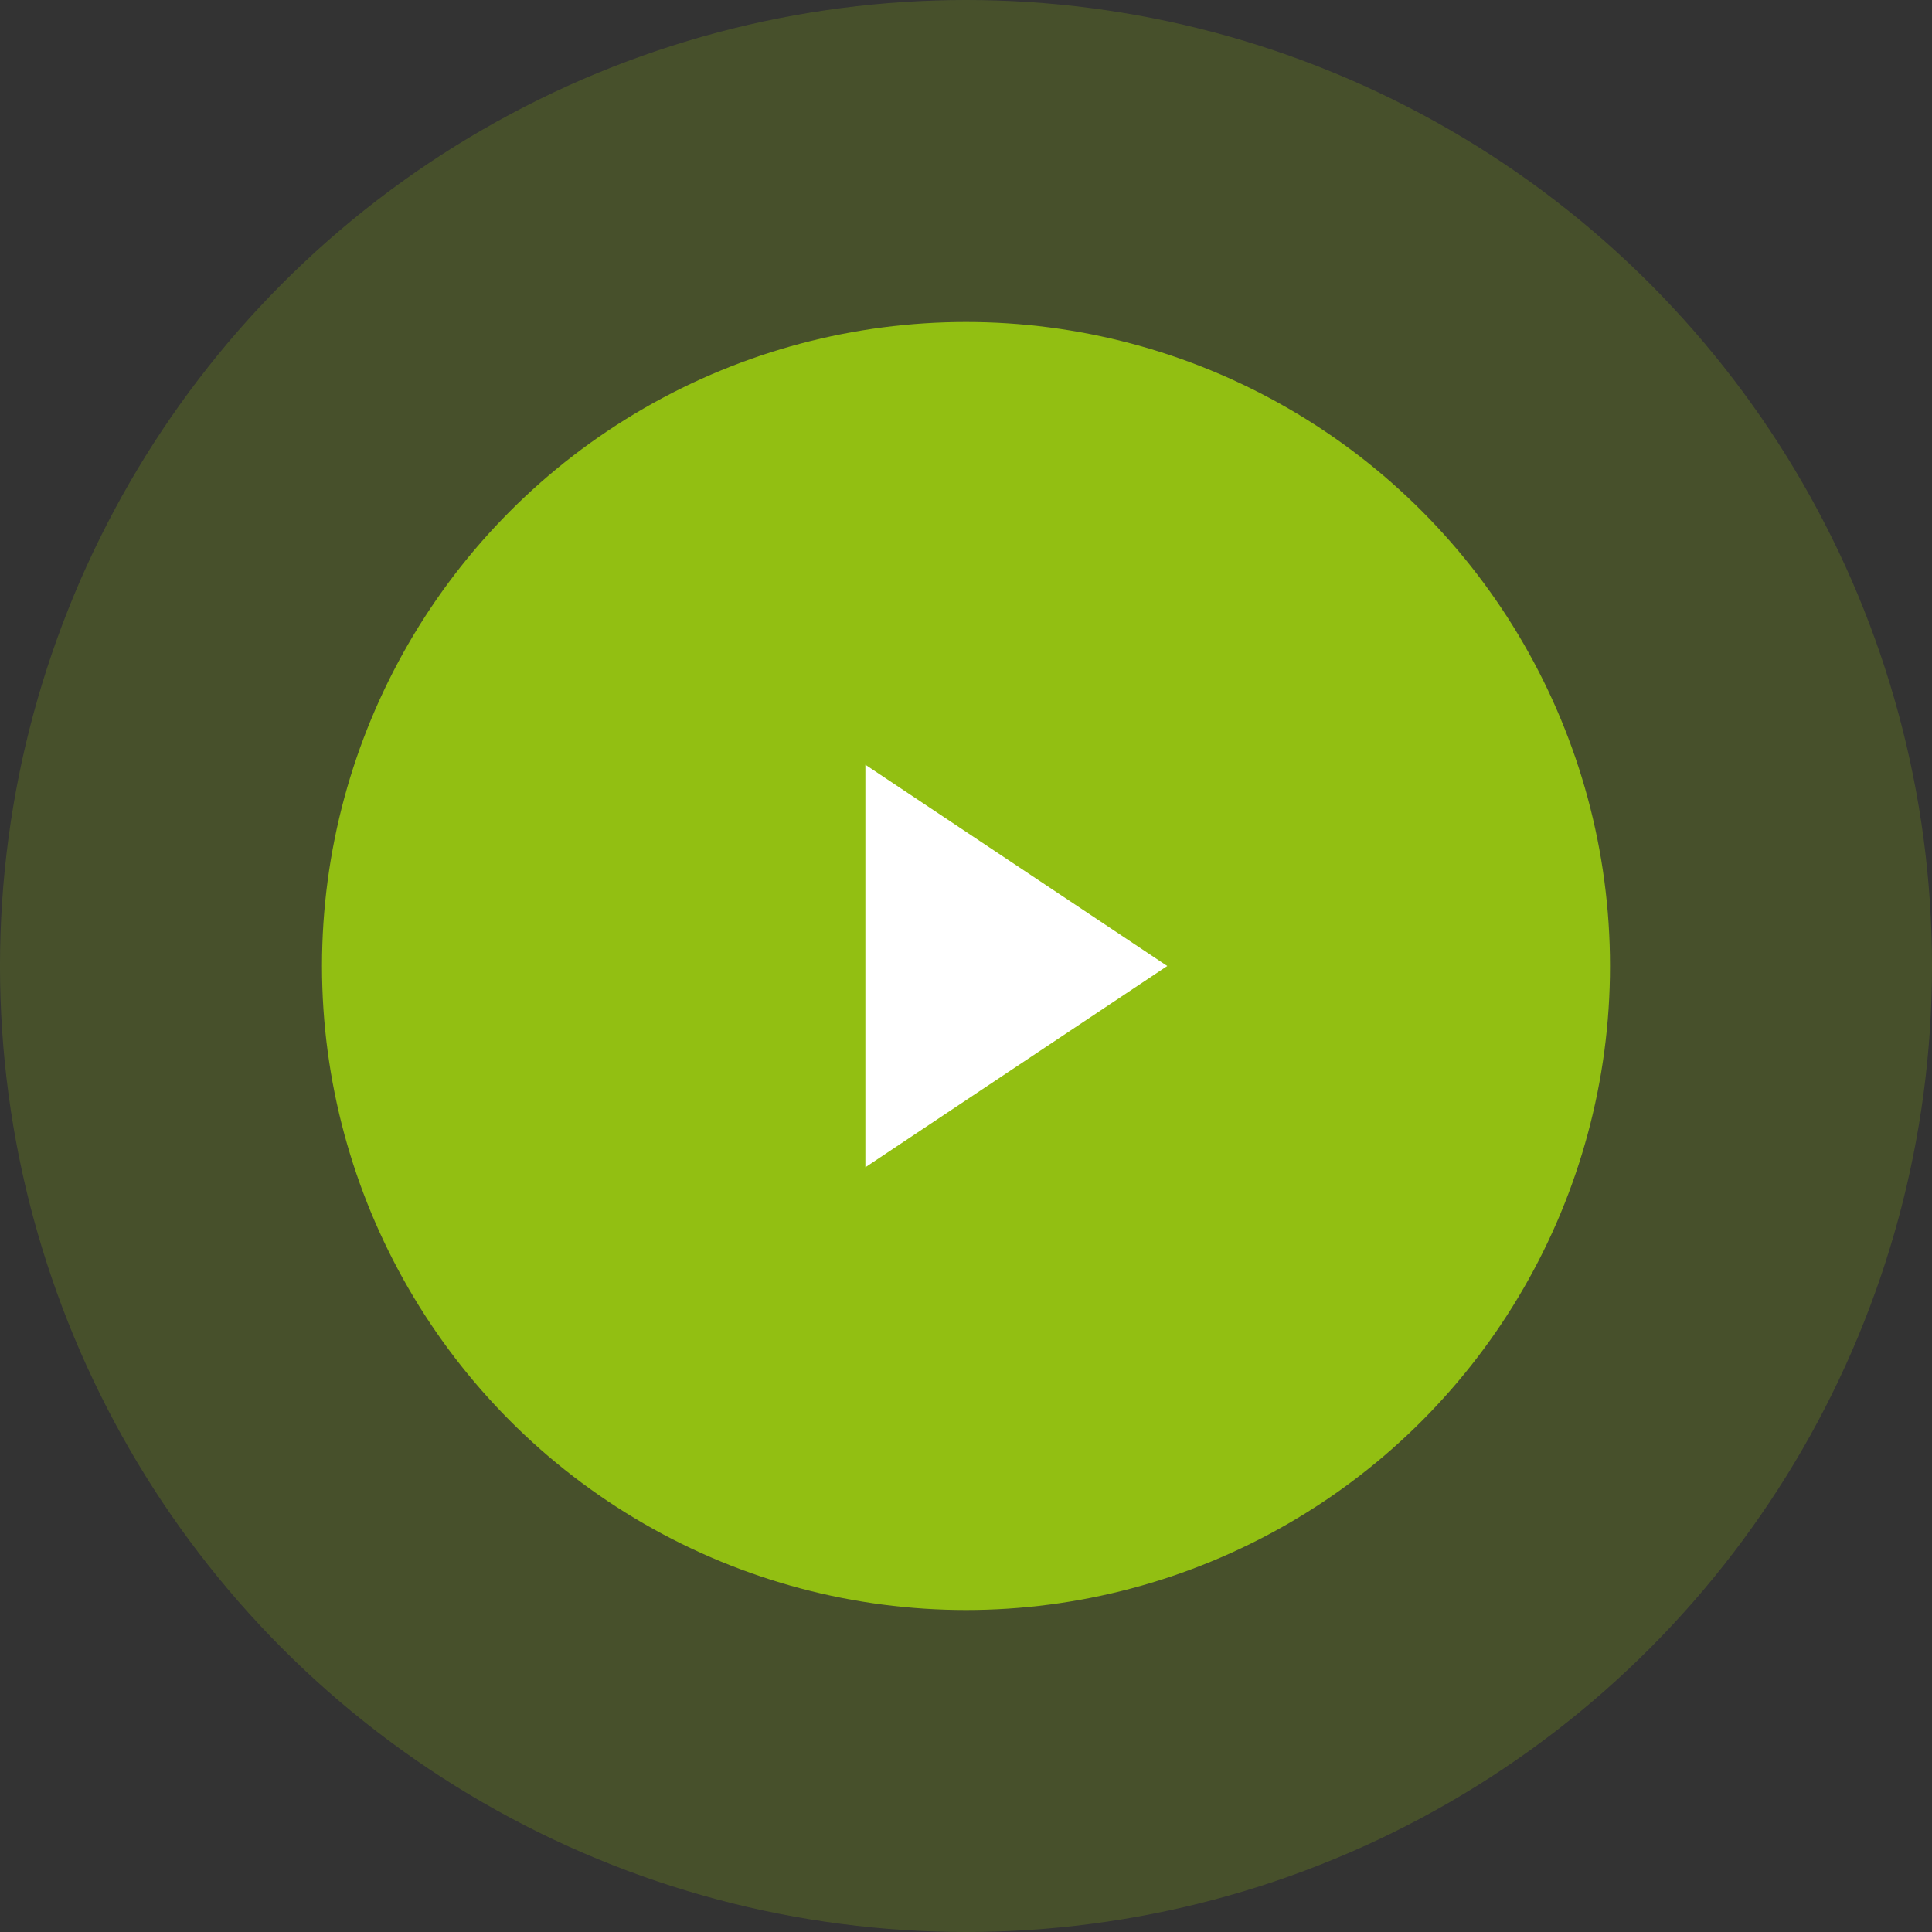 <svg xmlns="http://www.w3.org/2000/svg" width="96" height="96" viewBox="0 0 96 96"><rect x="0" y="0" width="96" height="96" fill="#333333" stroke="none"/><defs><style>.a,.b{fill:#bafa06;}.a{opacity:0.15;}.b{opacity:0.65;}.c{fill:#fff;}</style></defs><g transform="translate(-814 -2877)"><circle class="a" cx="48" cy="48" r="48" transform="translate(814 2877)"/><circle class="b" cx="32" cy="32" r="32" transform="translate(830 2893)"/><path class="c" d="M113.778,20V0l15,10Z" transform="translate(743.222 2915)"/></g></svg>